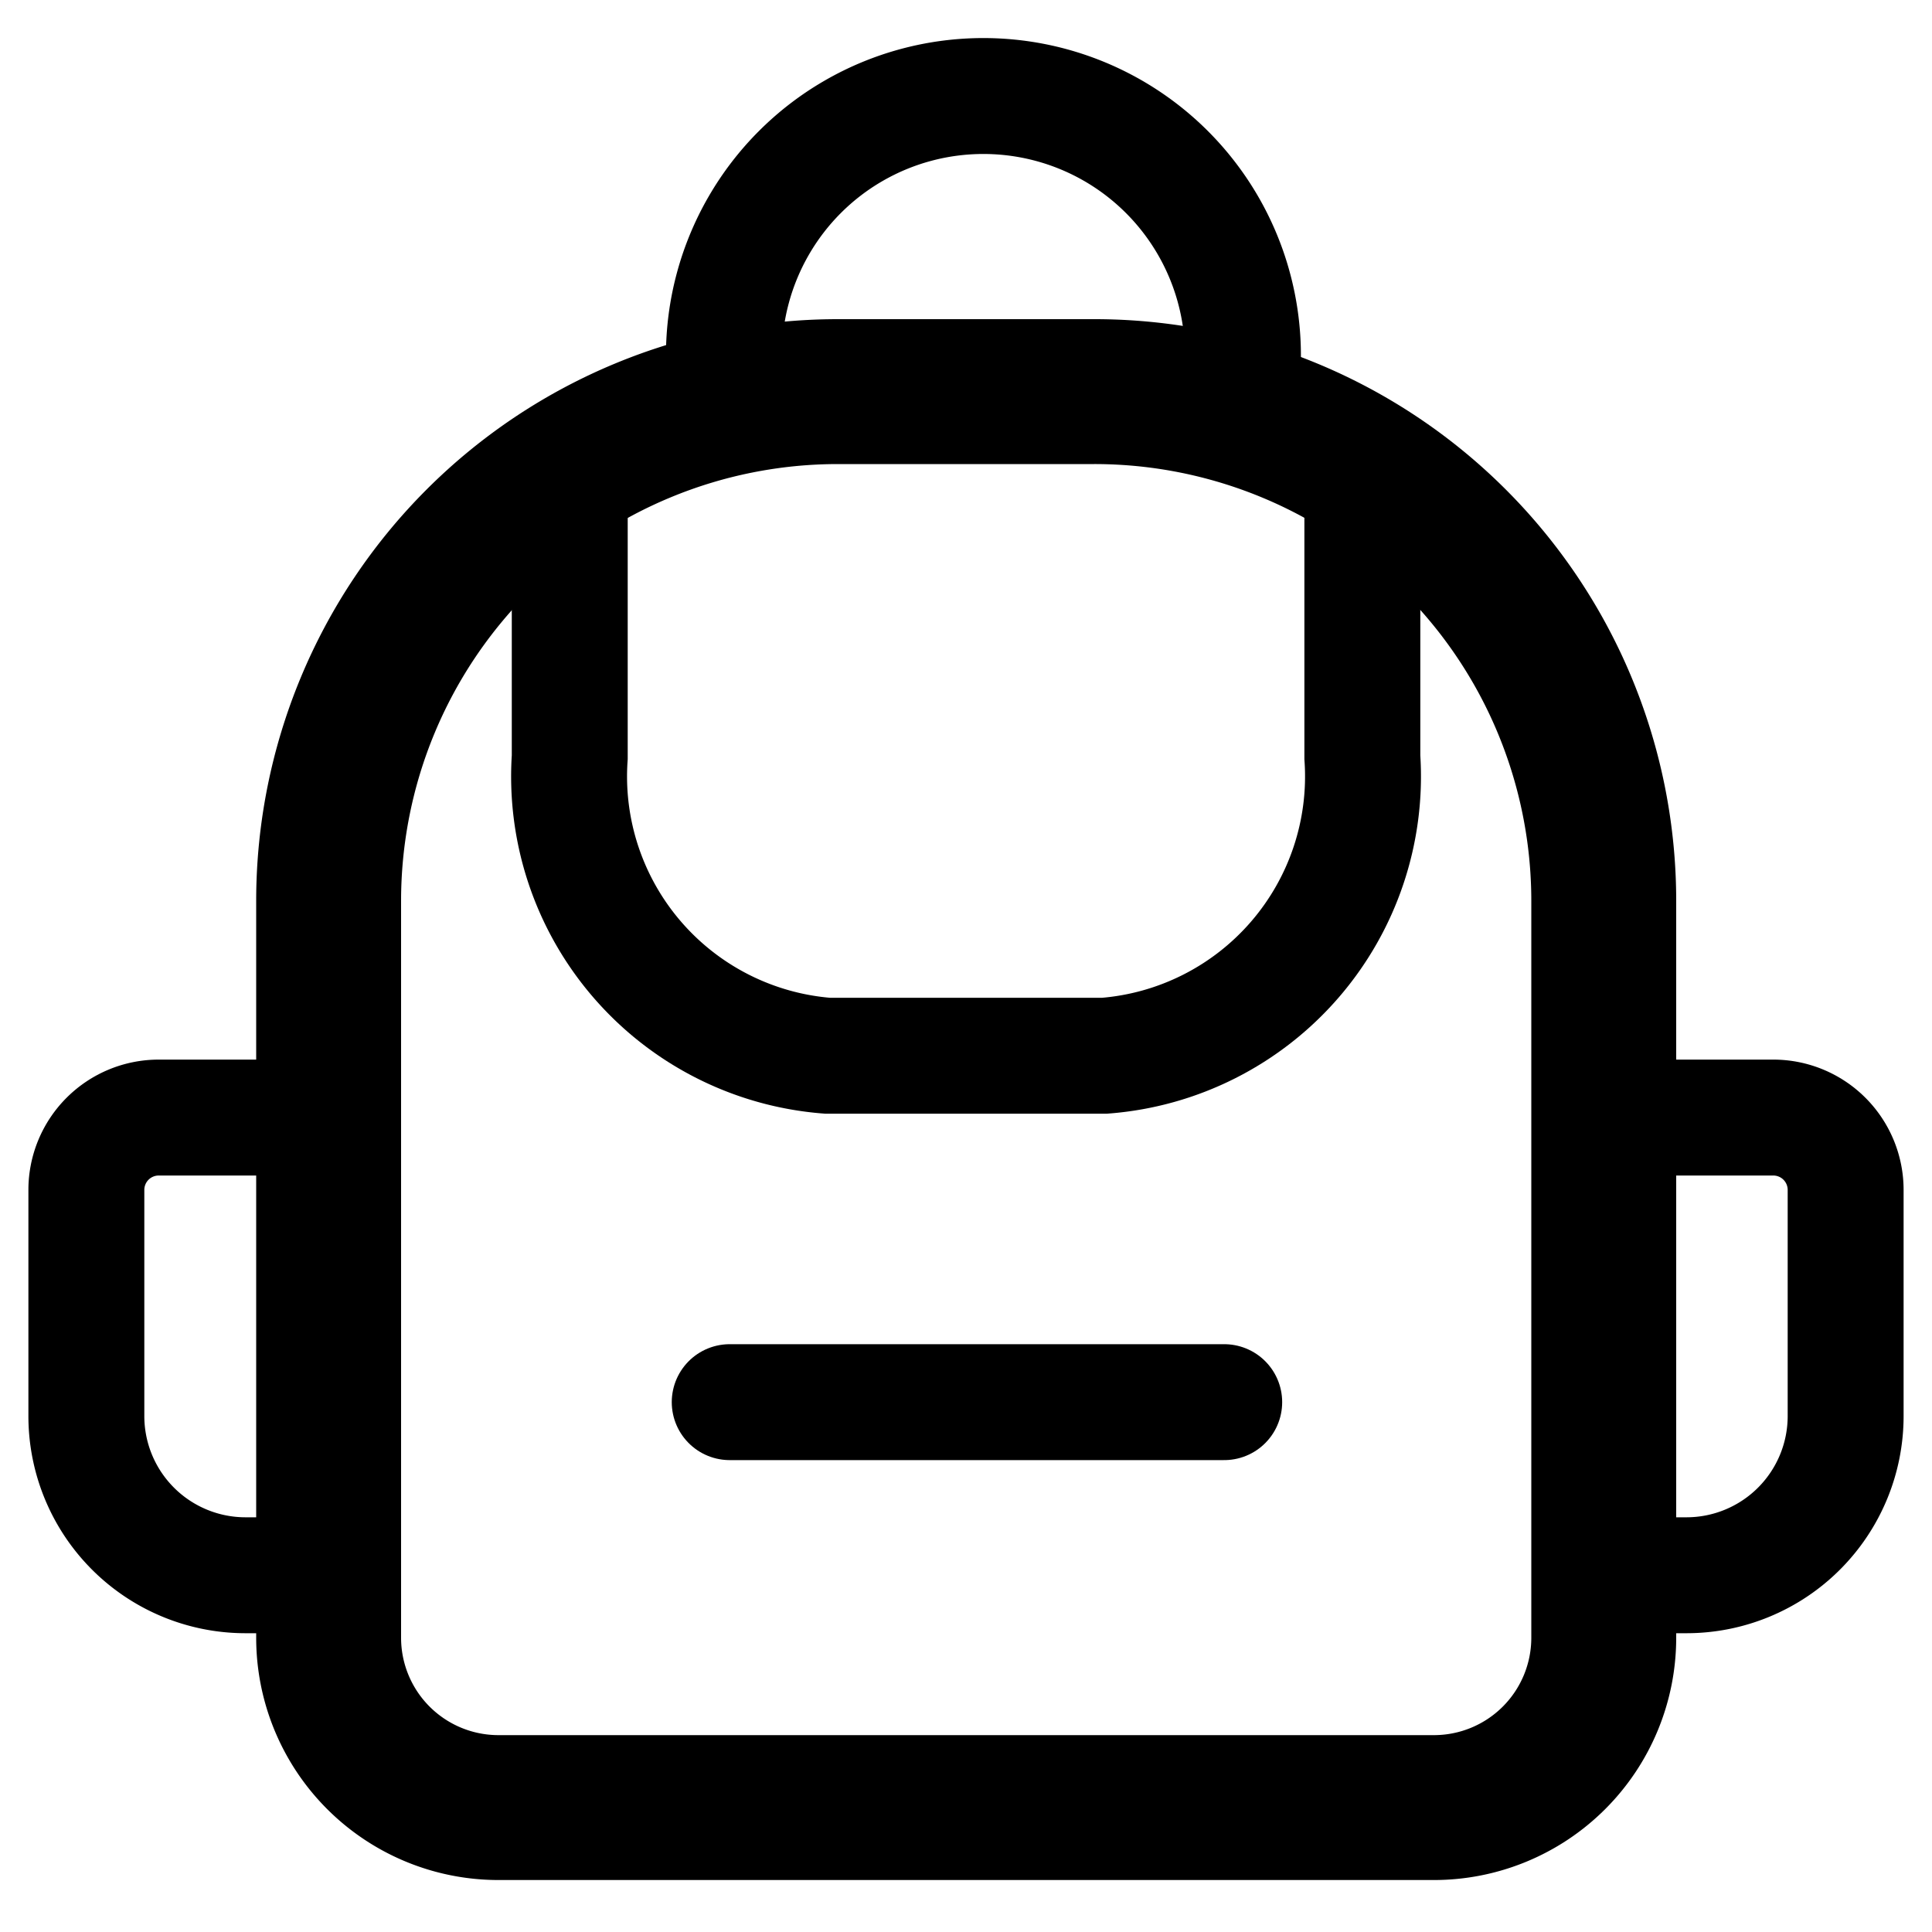 <svg xmlns="http://www.w3.org/2000/svg" width="20" height="20" viewBox="0 0 20 20">
  <g id="Group_2540" data-name="Group 2540" transform="translate(-215.085 -28.851)">
    <rect id="Rectangle_2091" data-name="Rectangle 2091" width="20" height="20" transform="translate(215.085 28.851)" fill="none"/>
    <path id="Rectangle_2092" data-name="Rectangle 2092" d="M5.272,0H7.924A5.272,5.272,0,0,1,13.2,5.272V12.9a1.758,1.758,0,0,1-1.758,1.758H1.758A1.758,1.758,0,0,1,0,12.9V5.272A5.272,5.272,0,0,1,5.272,0Z" transform="translate(218.487 32.905)" fill="none" stroke="#000" stroke-miterlimit="10" stroke-width="1.5"/>
    <path id="Path_9376" data-name="Path 9376" d="M229.188,33.7v2.99a2.9,2.9,0,0,1-2.669,3.09h-2.867a2.9,2.9,0,0,1-2.669-3.09V33.7" fill="none" stroke="#000" stroke-miterlimit="10" stroke-width="1.2"/>
    <line id="Line_5" data-name="Line 5" x2="5.119" transform="translate(222.639 43.366)" fill="none" stroke="#000" stroke-linecap="round" stroke-miterlimit="10" stroke-width="1.2"/>
    <path id="Path_9377" data-name="Path 9377" d="M222.579,33.038v-.506a2.686,2.686,0,0,1,2.686-2.687h0a2.687,2.687,0,0,1,2.687,2.687v.6" fill="none" stroke="#000" stroke-miterlimit="10" stroke-width="1.2"/>
    <path id="Rectangle_2093" data-name="Rectangle 2093" d="M0,0H1.759a.749.749,0,0,1,.749.749V3.09A1.648,1.648,0,0,1,.861,4.738H0a0,0,0,0,1,0,0V0A0,0,0,0,1,0,0Z" transform="translate(231.683 40.42)" fill="none" stroke="#000" stroke-linecap="round" stroke-miterlimit="10" stroke-width="1.2"/>
    <path id="Rectangle_2094" data-name="Rectangle 2094" d="M0,0H.861A1.648,1.648,0,0,1,2.508,1.648V3.989a.749.749,0,0,1-.749.749H0a0,0,0,0,1,0,0V0A0,0,0,0,1,0,0Z" transform="translate(218.487 45.158) rotate(-180)" fill="none" stroke="#000" stroke-linecap="round" stroke-miterlimit="10" stroke-width="1.2"/>
  </g>
</svg>
